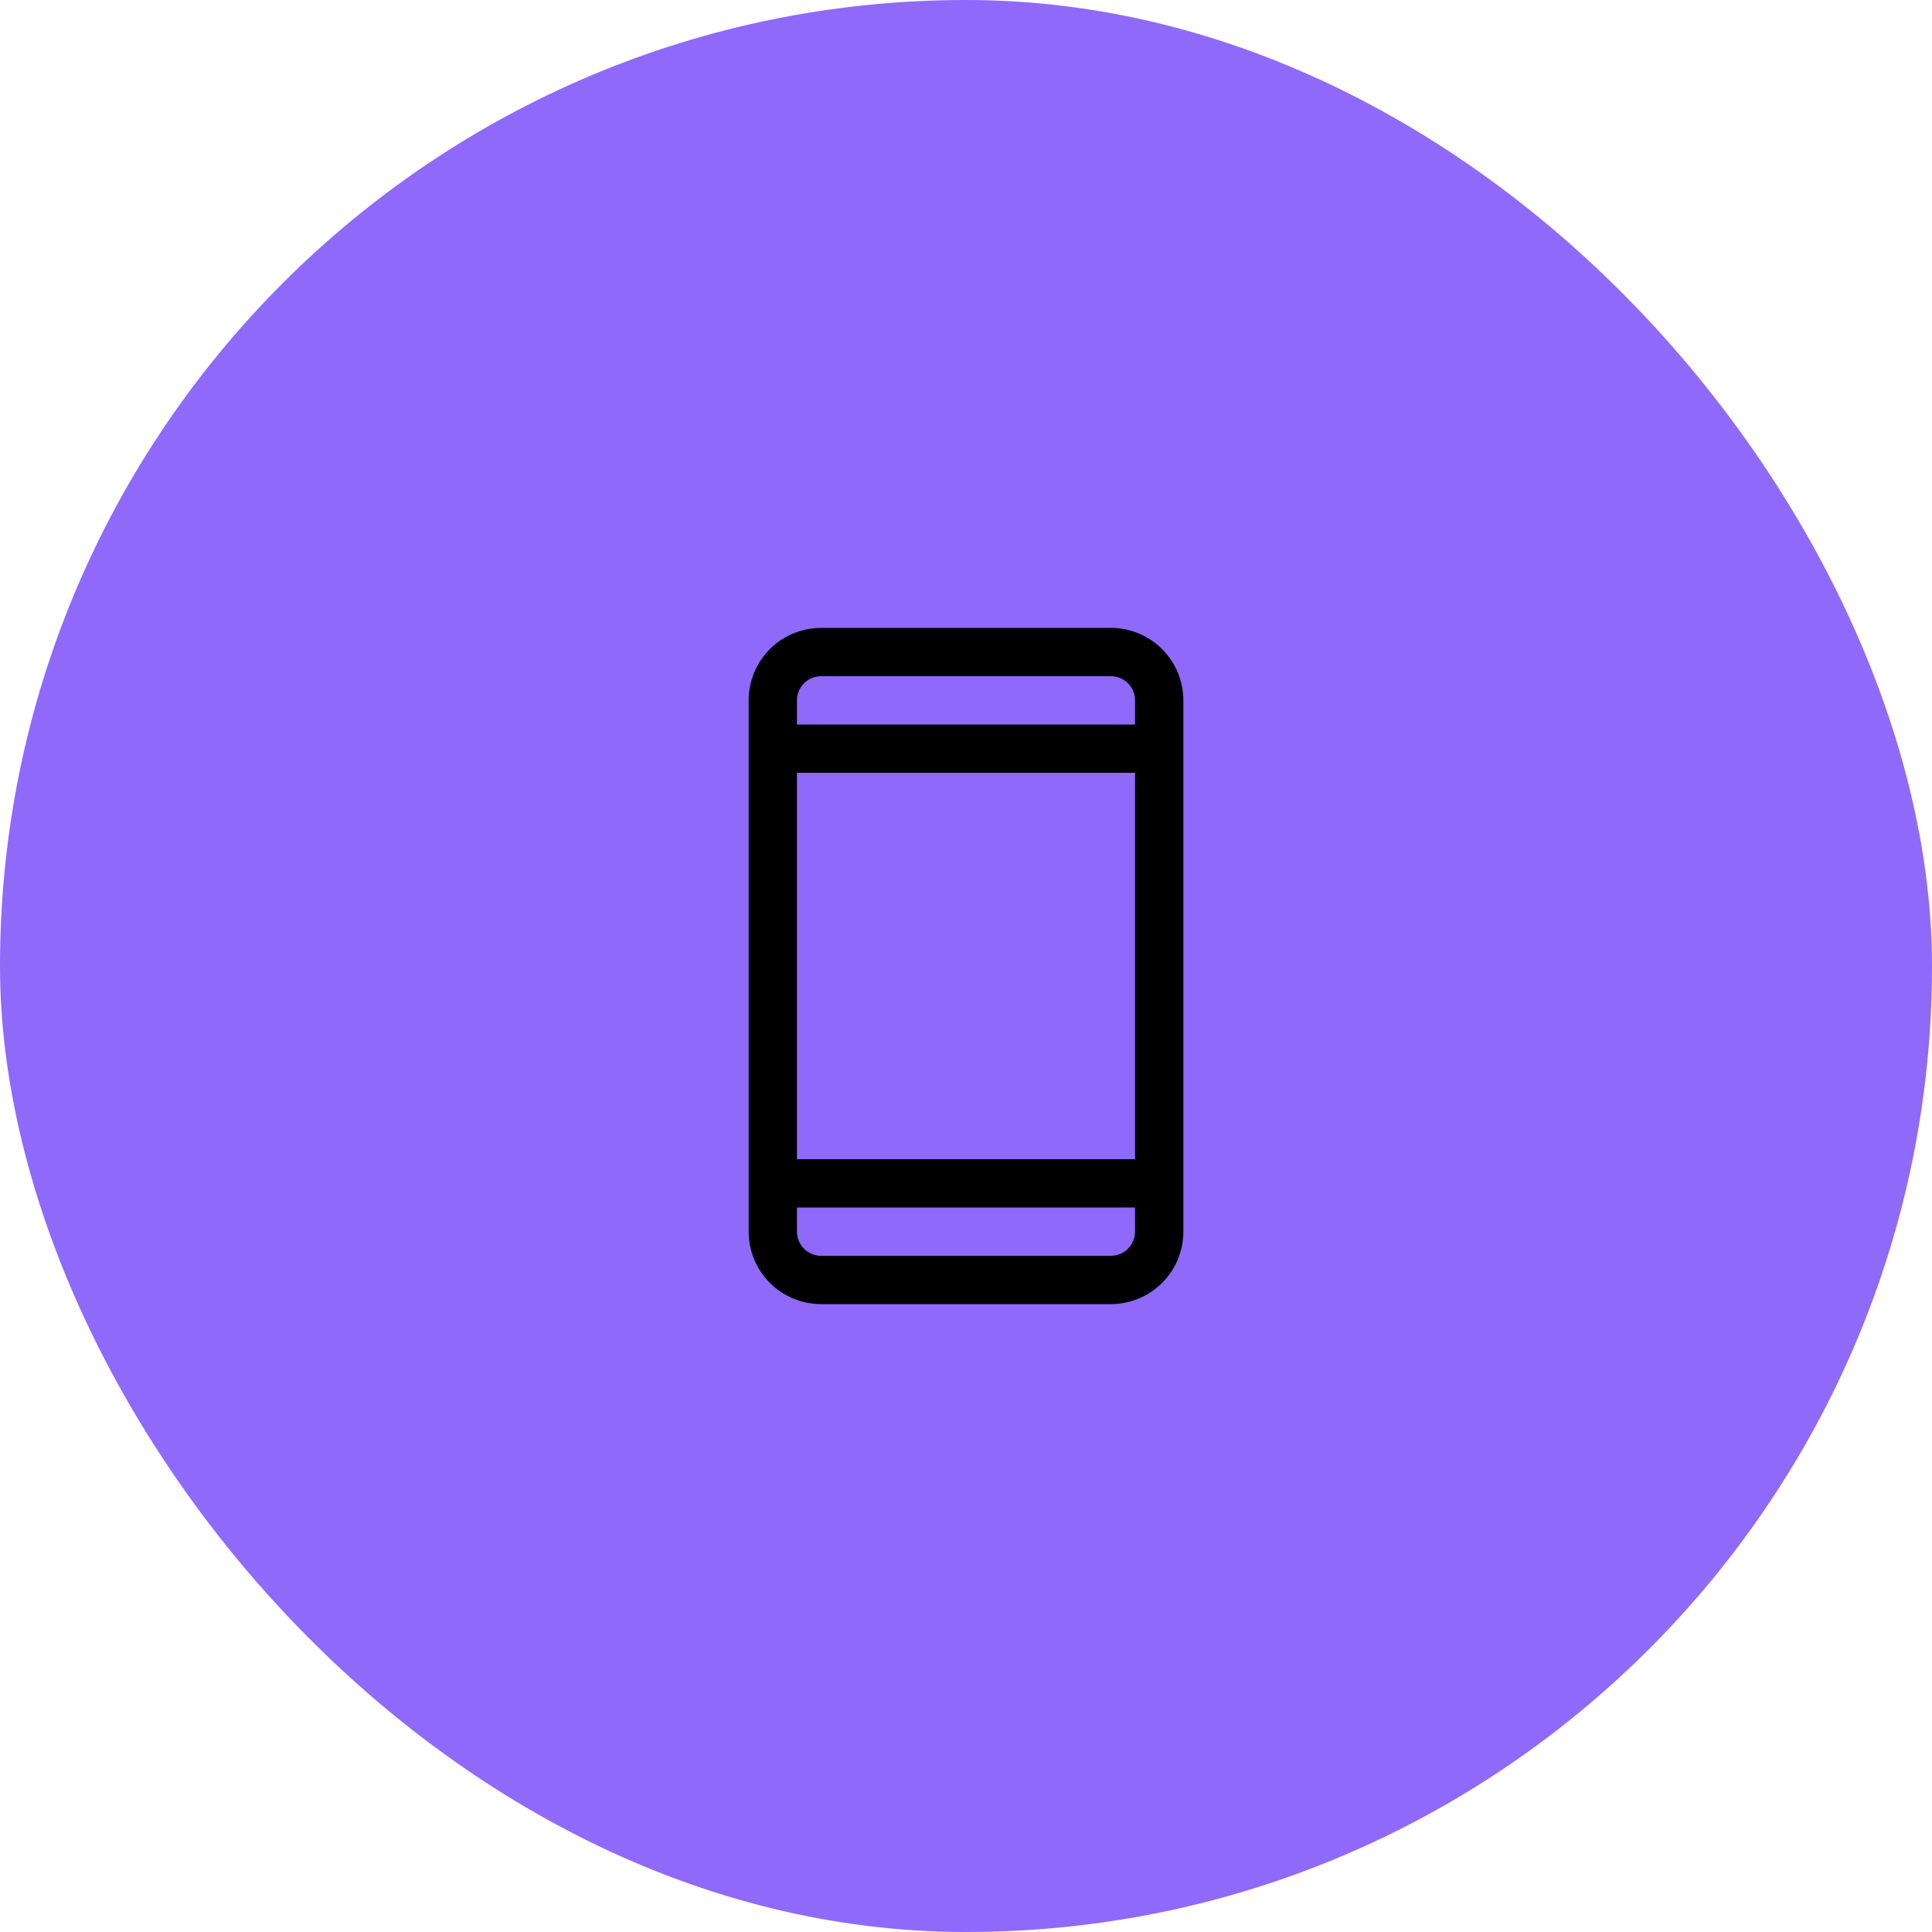 <svg xmlns="http://www.w3.org/2000/svg" width="60" height="60" viewBox="0 0 60 60" fill="none"><rect width="60" height="60" rx="30" fill="#8F69FA"></rect><path d="M34.5 19.5H25.5C24.903 19.5 24.331 19.737 23.909 20.159C23.487 20.581 23.25 21.153 23.25 21.75V38.25C23.25 38.847 23.487 39.419 23.909 39.841C24.331 40.263 24.903 40.5 25.5 40.5H34.5C35.097 40.5 35.669 40.263 36.091 39.841C36.513 39.419 36.75 38.847 36.75 38.25V21.75C36.75 21.153 36.513 20.581 36.091 20.159C35.669 19.737 35.097 19.5 34.5 19.5ZM24.75 24H35.25V36H24.75V24ZM25.5 21H34.5C34.699 21 34.89 21.079 35.03 21.22C35.171 21.36 35.25 21.551 35.25 21.75V22.5H24.75V21.75C24.75 21.551 24.829 21.36 24.97 21.22C25.11 21.079 25.301 21 25.5 21ZM34.5 39H25.5C25.301 39 25.11 38.921 24.97 38.78C24.829 38.64 24.75 38.449 24.75 38.25V37.5H35.25V38.25C35.25 38.449 35.171 38.64 35.03 38.78C34.89 38.921 34.699 39 34.5 39Z" fill="black"></path></svg>
